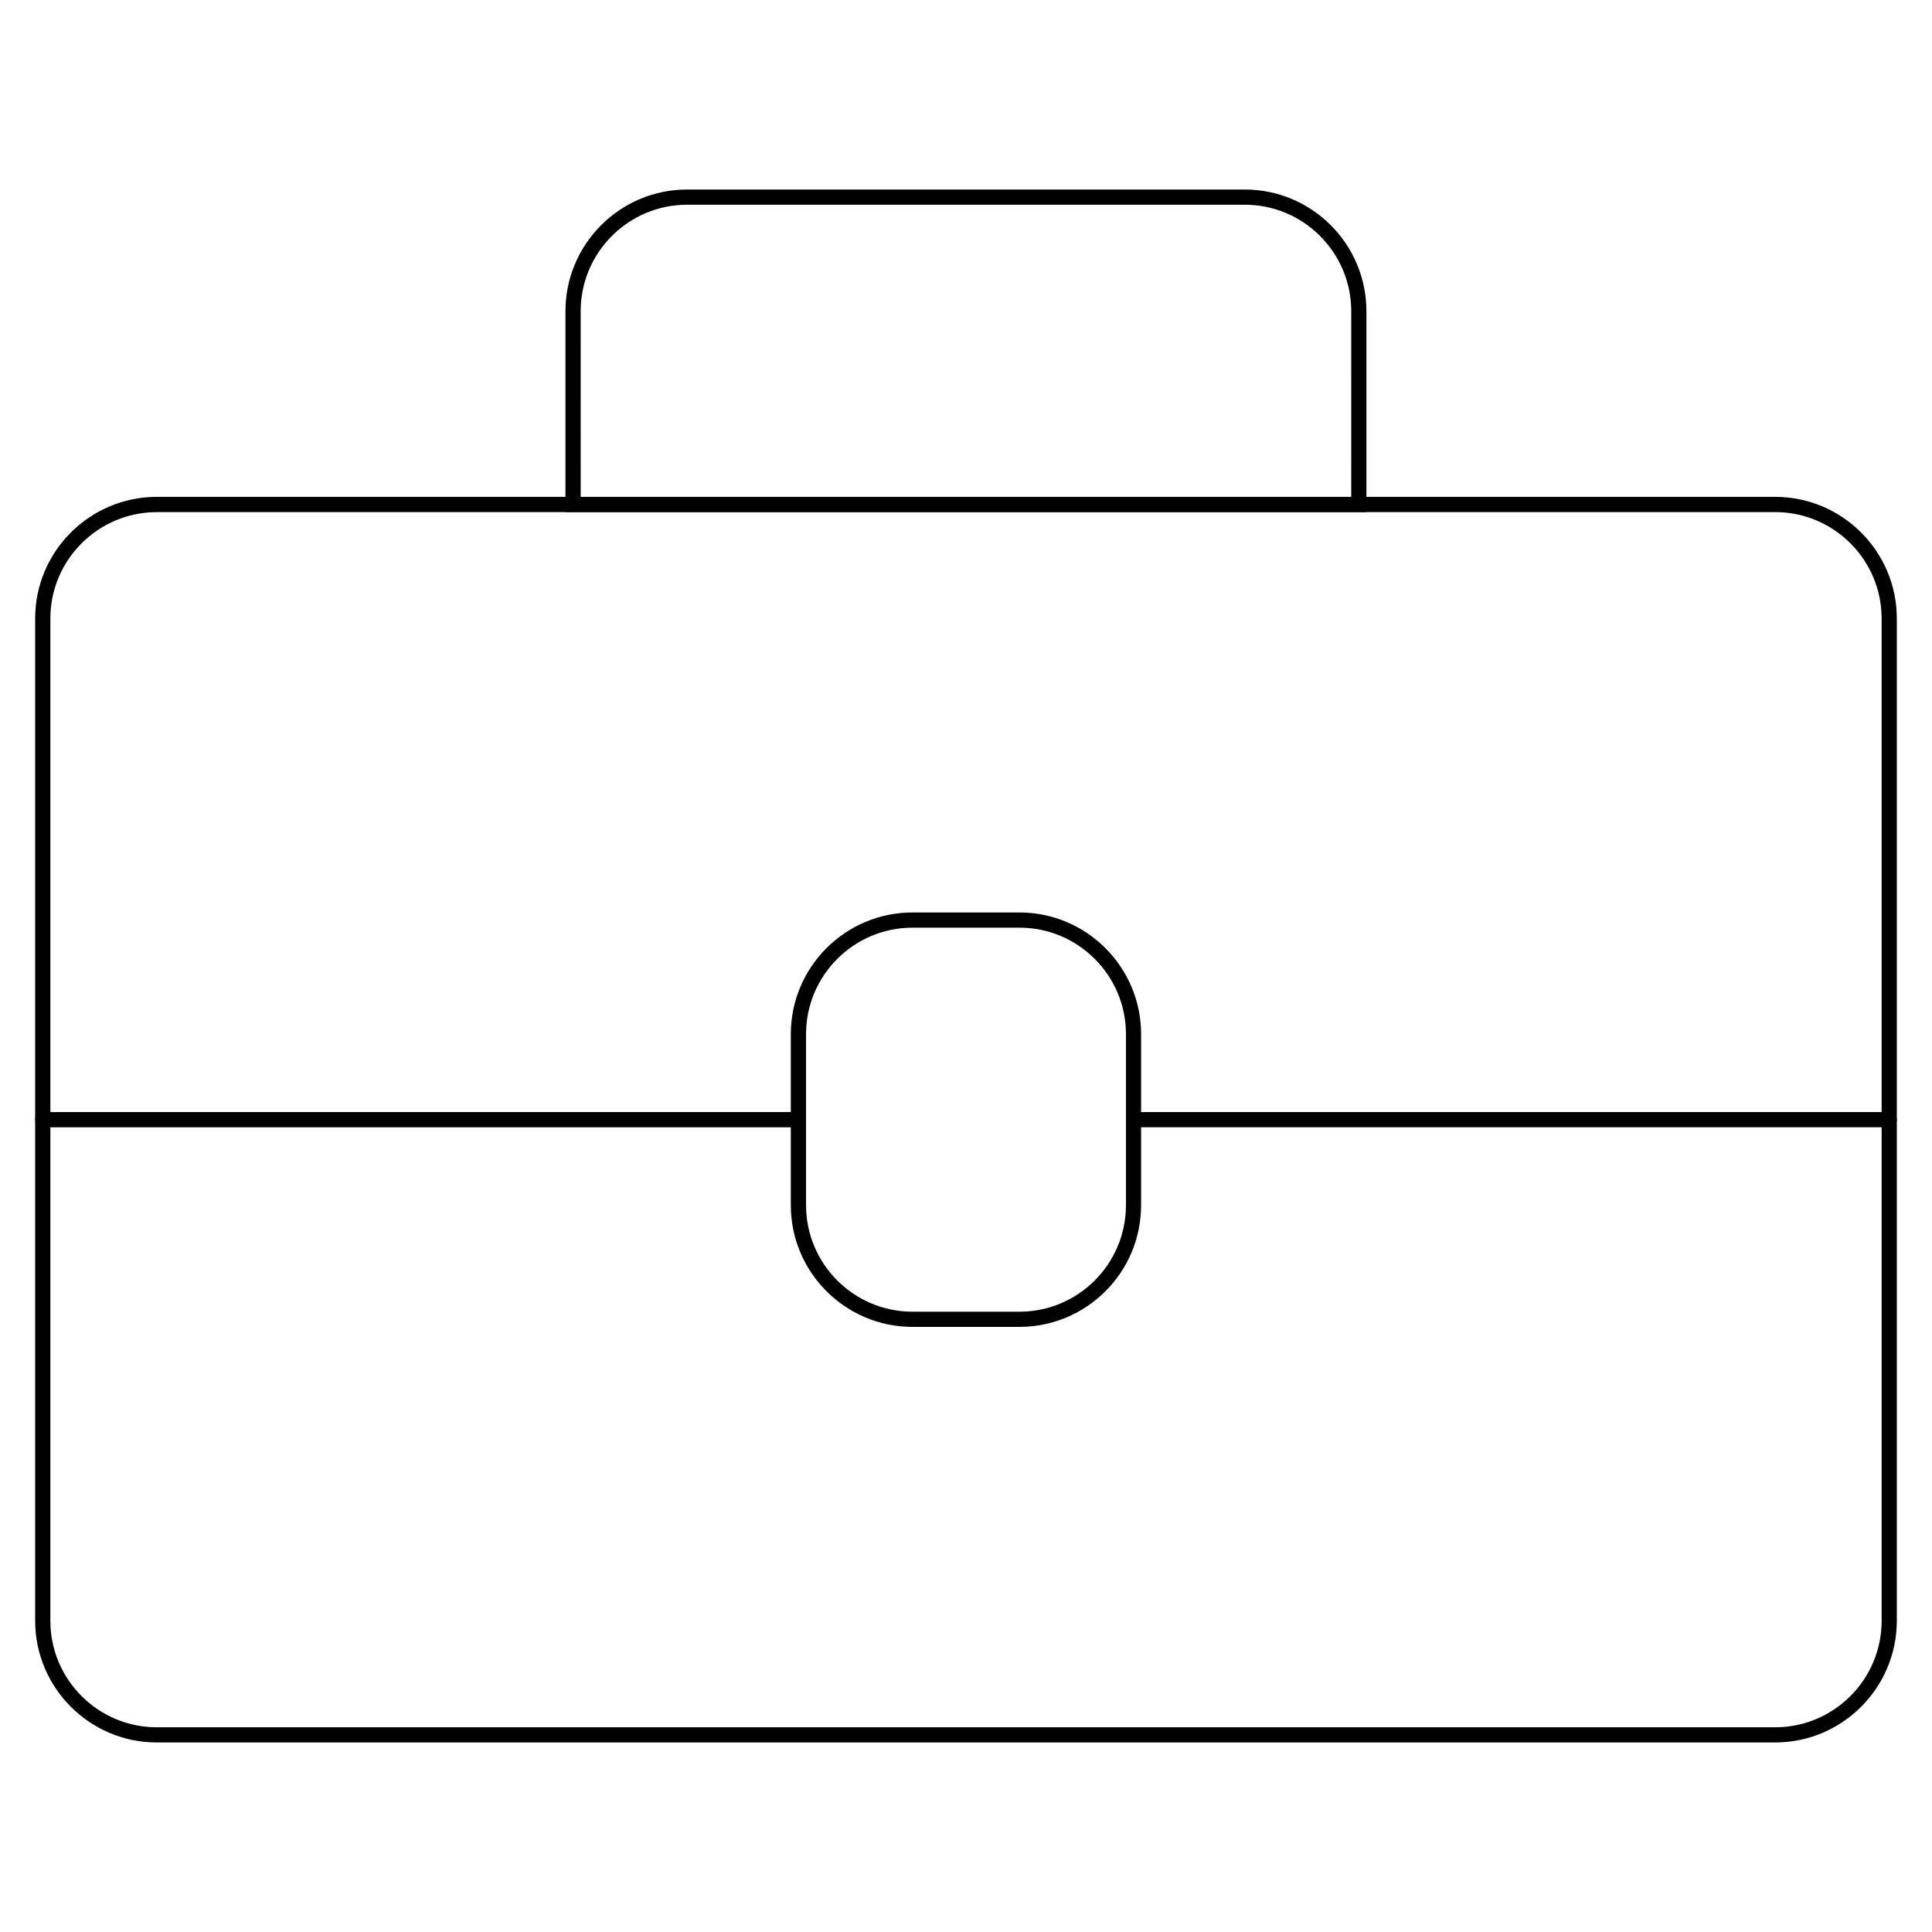 <?xml version="1.0" encoding="UTF-8"?>
<!-- Uploaded to: SVG Repo, www.svgrepo.com, Generator: SVG Repo Mixer Tools -->
<svg fill="#000000" width="800px" height="800px" version="1.1" viewBox="144 144 512 512" xmlns="http://www.w3.org/2000/svg">
 <g>
  <path d="m614.44 605.77h-428.88c-17.785 0-32.242-14.488-32.242-32.254l-0.004-265.6c0-17.785 14.469-32.242 32.242-32.242h428.88c17.785 0 32.242 14.469 32.242 32.242v265.6c0.004 17.766-14.457 32.254-32.238 32.254zm-428.88-326.05c-15.559 0-28.215 12.656-28.215 28.215v265.59c0 15.566 12.656 28.223 28.215 28.223h428.88c15.559 0 28.215-12.656 28.215-28.223l-0.004-265.6c0-15.559-12.656-28.215-28.215-28.215z"/>
  <path d="m506.13 279.72h-212.28v-53.242c0-17.793 14.469-32.254 32.242-32.254h147.79c17.793 0 32.234 14.469 32.234 32.254v53.242zm-208.24-4.039h204.2l0.004-49.203c0-15.566-12.656-28.223-28.203-28.223h-147.79c-15.559 0-28.215 12.656-28.215 28.223z"/>
  <path d="m356.92 438.71h-200.46c-1.734 0-3.152 0.906-3.152 2.016 0 1.109 1.422 2.016 3.152 2.016h200.44c-0.094-1.352-0.074-2.68 0.027-4.031z"/>
  <path d="m643.54 438.71h-200.5c0.133 1.352 0.191 2.691 0.141 4.031h200.36c1.742 0 3.152-0.906 3.152-2.016 0.004-1.109-1.406-2.016-3.152-2.016z"/>
  <path d="m414.16 495.64h-28.344c-17.785 0-32.242-14.469-32.242-32.242v-45.344c0-17.785 14.469-32.242 32.242-32.242h28.344c17.785 0 32.242 14.469 32.242 32.242v45.344c0.004 17.785-14.457 32.242-32.242 32.242zm-28.332-105.8c-15.559 0-28.215 12.656-28.215 28.215v45.344c0 15.559 12.656 28.215 28.215 28.215h28.344c15.559 0 28.215-12.656 28.215-28.215v-45.344c0-15.559-12.656-28.215-28.215-28.215z"/>
 </g>
</svg>